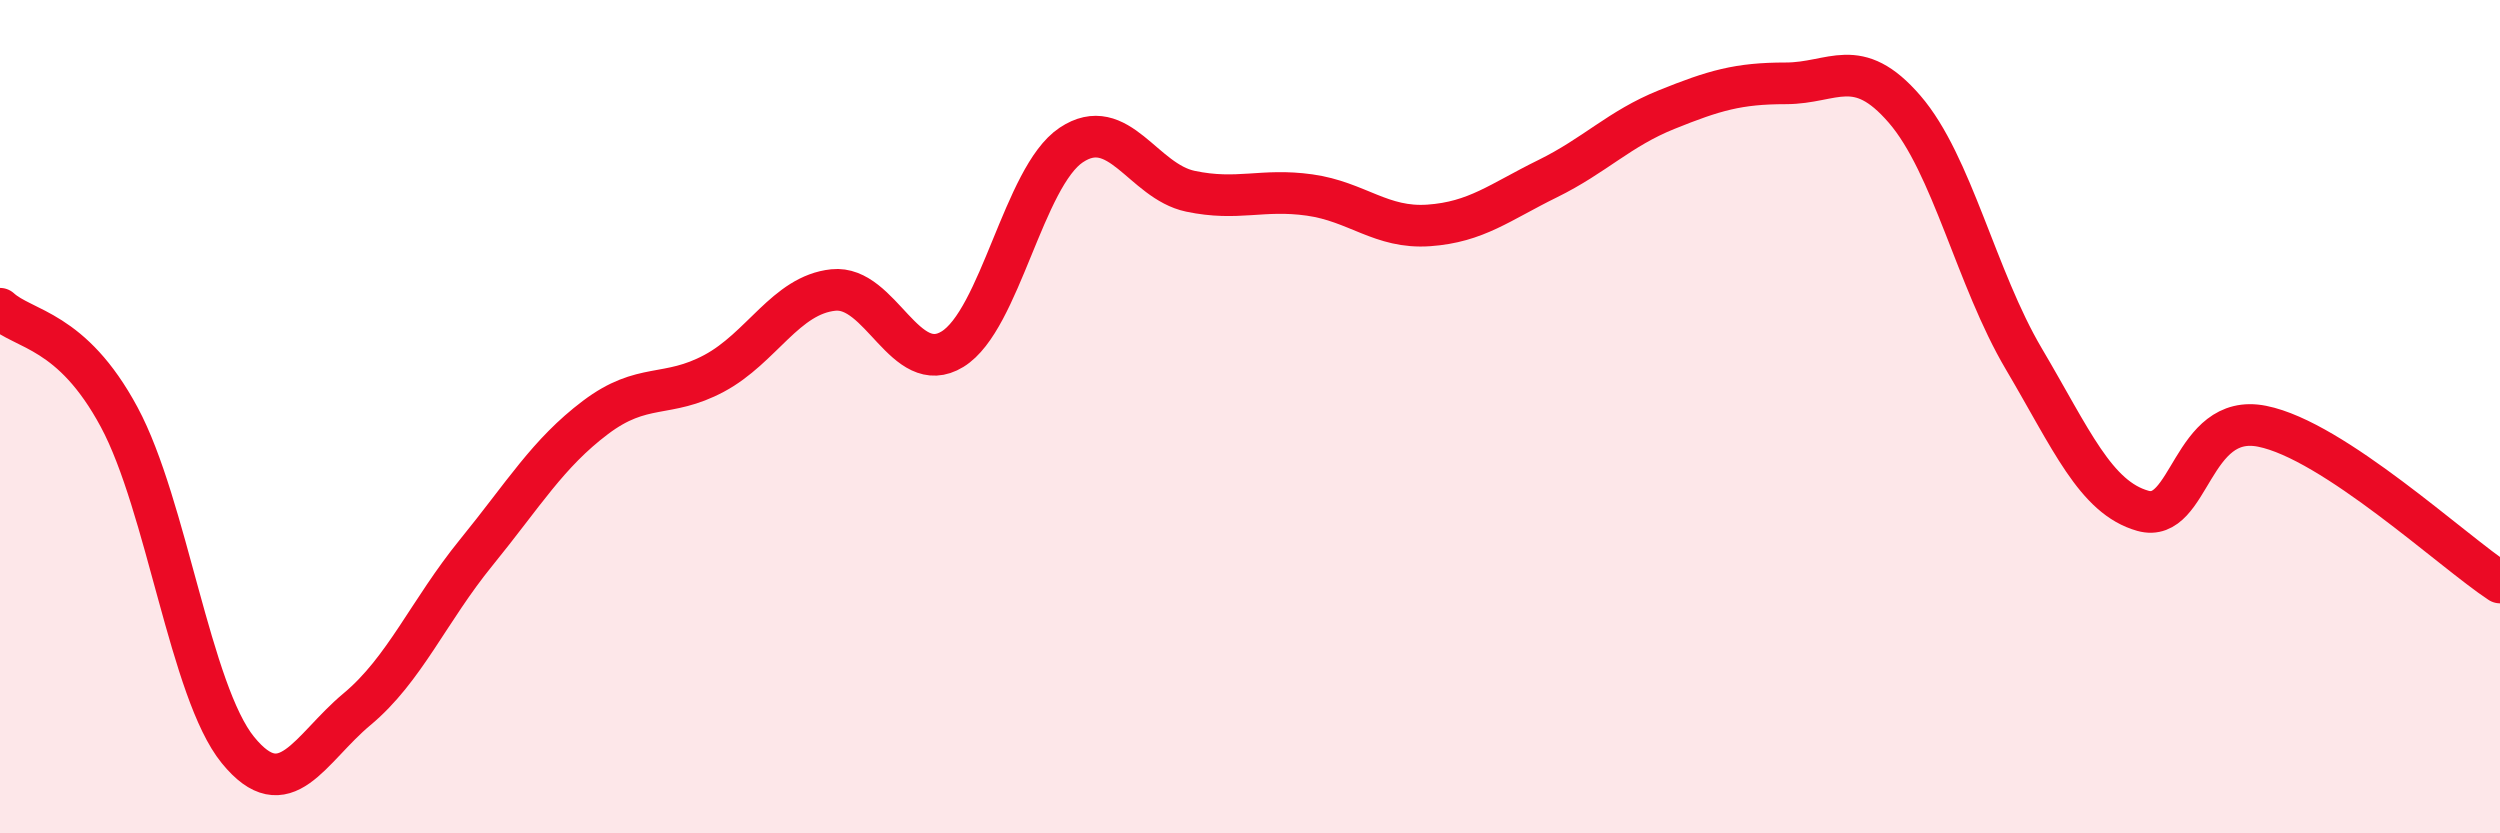 
    <svg width="60" height="20" viewBox="0 0 60 20" xmlns="http://www.w3.org/2000/svg">
      <path
        d="M 0,7.41 C 0.57,7.93 1.72,7.89 2.86,10.01 C 4,12.13 4.57,16.6 5.71,18 C 6.85,19.4 7.43,17.97 8.57,17.02 C 9.71,16.07 10.29,14.66 11.43,13.26 C 12.57,11.86 13.15,10.88 14.29,10.02 C 15.43,9.16 16,9.57 17.14,8.96 C 18.28,8.35 18.86,7.08 20,6.96 C 21.14,6.84 21.72,9.08 22.86,8.38 C 24,7.68 24.57,4.24 25.71,3.48 C 26.85,2.72 27.43,4.35 28.57,4.59 C 29.71,4.83 30.29,4.52 31.43,4.68 C 32.57,4.84 33.15,5.49 34.29,5.41 C 35.43,5.33 36,4.85 37.14,4.29 C 38.28,3.73 38.86,3.09 40,2.63 C 41.14,2.17 41.72,2 42.86,2 C 44,2 44.57,1.3 45.71,2.62 C 46.85,3.94 47.43,6.68 48.57,8.61 C 49.71,10.54 50.29,11.94 51.43,12.26 C 52.57,12.58 52.58,9.89 54.29,10.23 C 56,10.57 58.86,13.23 60,13.98L60 20L0 20Z"
        fill="#EB0A25"
        opacity="0.1"
        stroke-linecap="round"
        stroke-linejoin="round"
      />
      <path
        d="M 0,7.41 C 0.57,7.93 1.72,7.89 2.86,10.01 C 4,12.13 4.57,16.6 5.71,18 C 6.85,19.4 7.43,17.97 8.57,17.02 C 9.71,16.07 10.29,14.66 11.43,13.26 C 12.57,11.86 13.15,10.88 14.29,10.02 C 15.43,9.16 16,9.57 17.14,8.96 C 18.28,8.35 18.86,7.08 20,6.96 C 21.14,6.84 21.72,9.08 22.86,8.38 C 24,7.68 24.57,4.24 25.71,3.48 C 26.85,2.72 27.43,4.35 28.57,4.59 C 29.71,4.83 30.29,4.52 31.43,4.68 C 32.57,4.84 33.15,5.49 34.29,5.41 C 35.43,5.33 36,4.85 37.14,4.29 C 38.28,3.73 38.86,3.09 40,2.63 C 41.14,2.17 41.72,2 42.86,2 C 44,2 44.57,1.3 45.71,2.62 C 46.85,3.94 47.43,6.68 48.57,8.61 C 49.71,10.54 50.29,11.94 51.43,12.26 C 52.57,12.58 52.58,9.89 54.29,10.23 C 56,10.57 58.86,13.23 60,13.98"
        stroke="#EB0A25"
        stroke-width="1"
        fill="none"
        stroke-linecap="round"
        stroke-linejoin="round"
      />
    </svg>
  